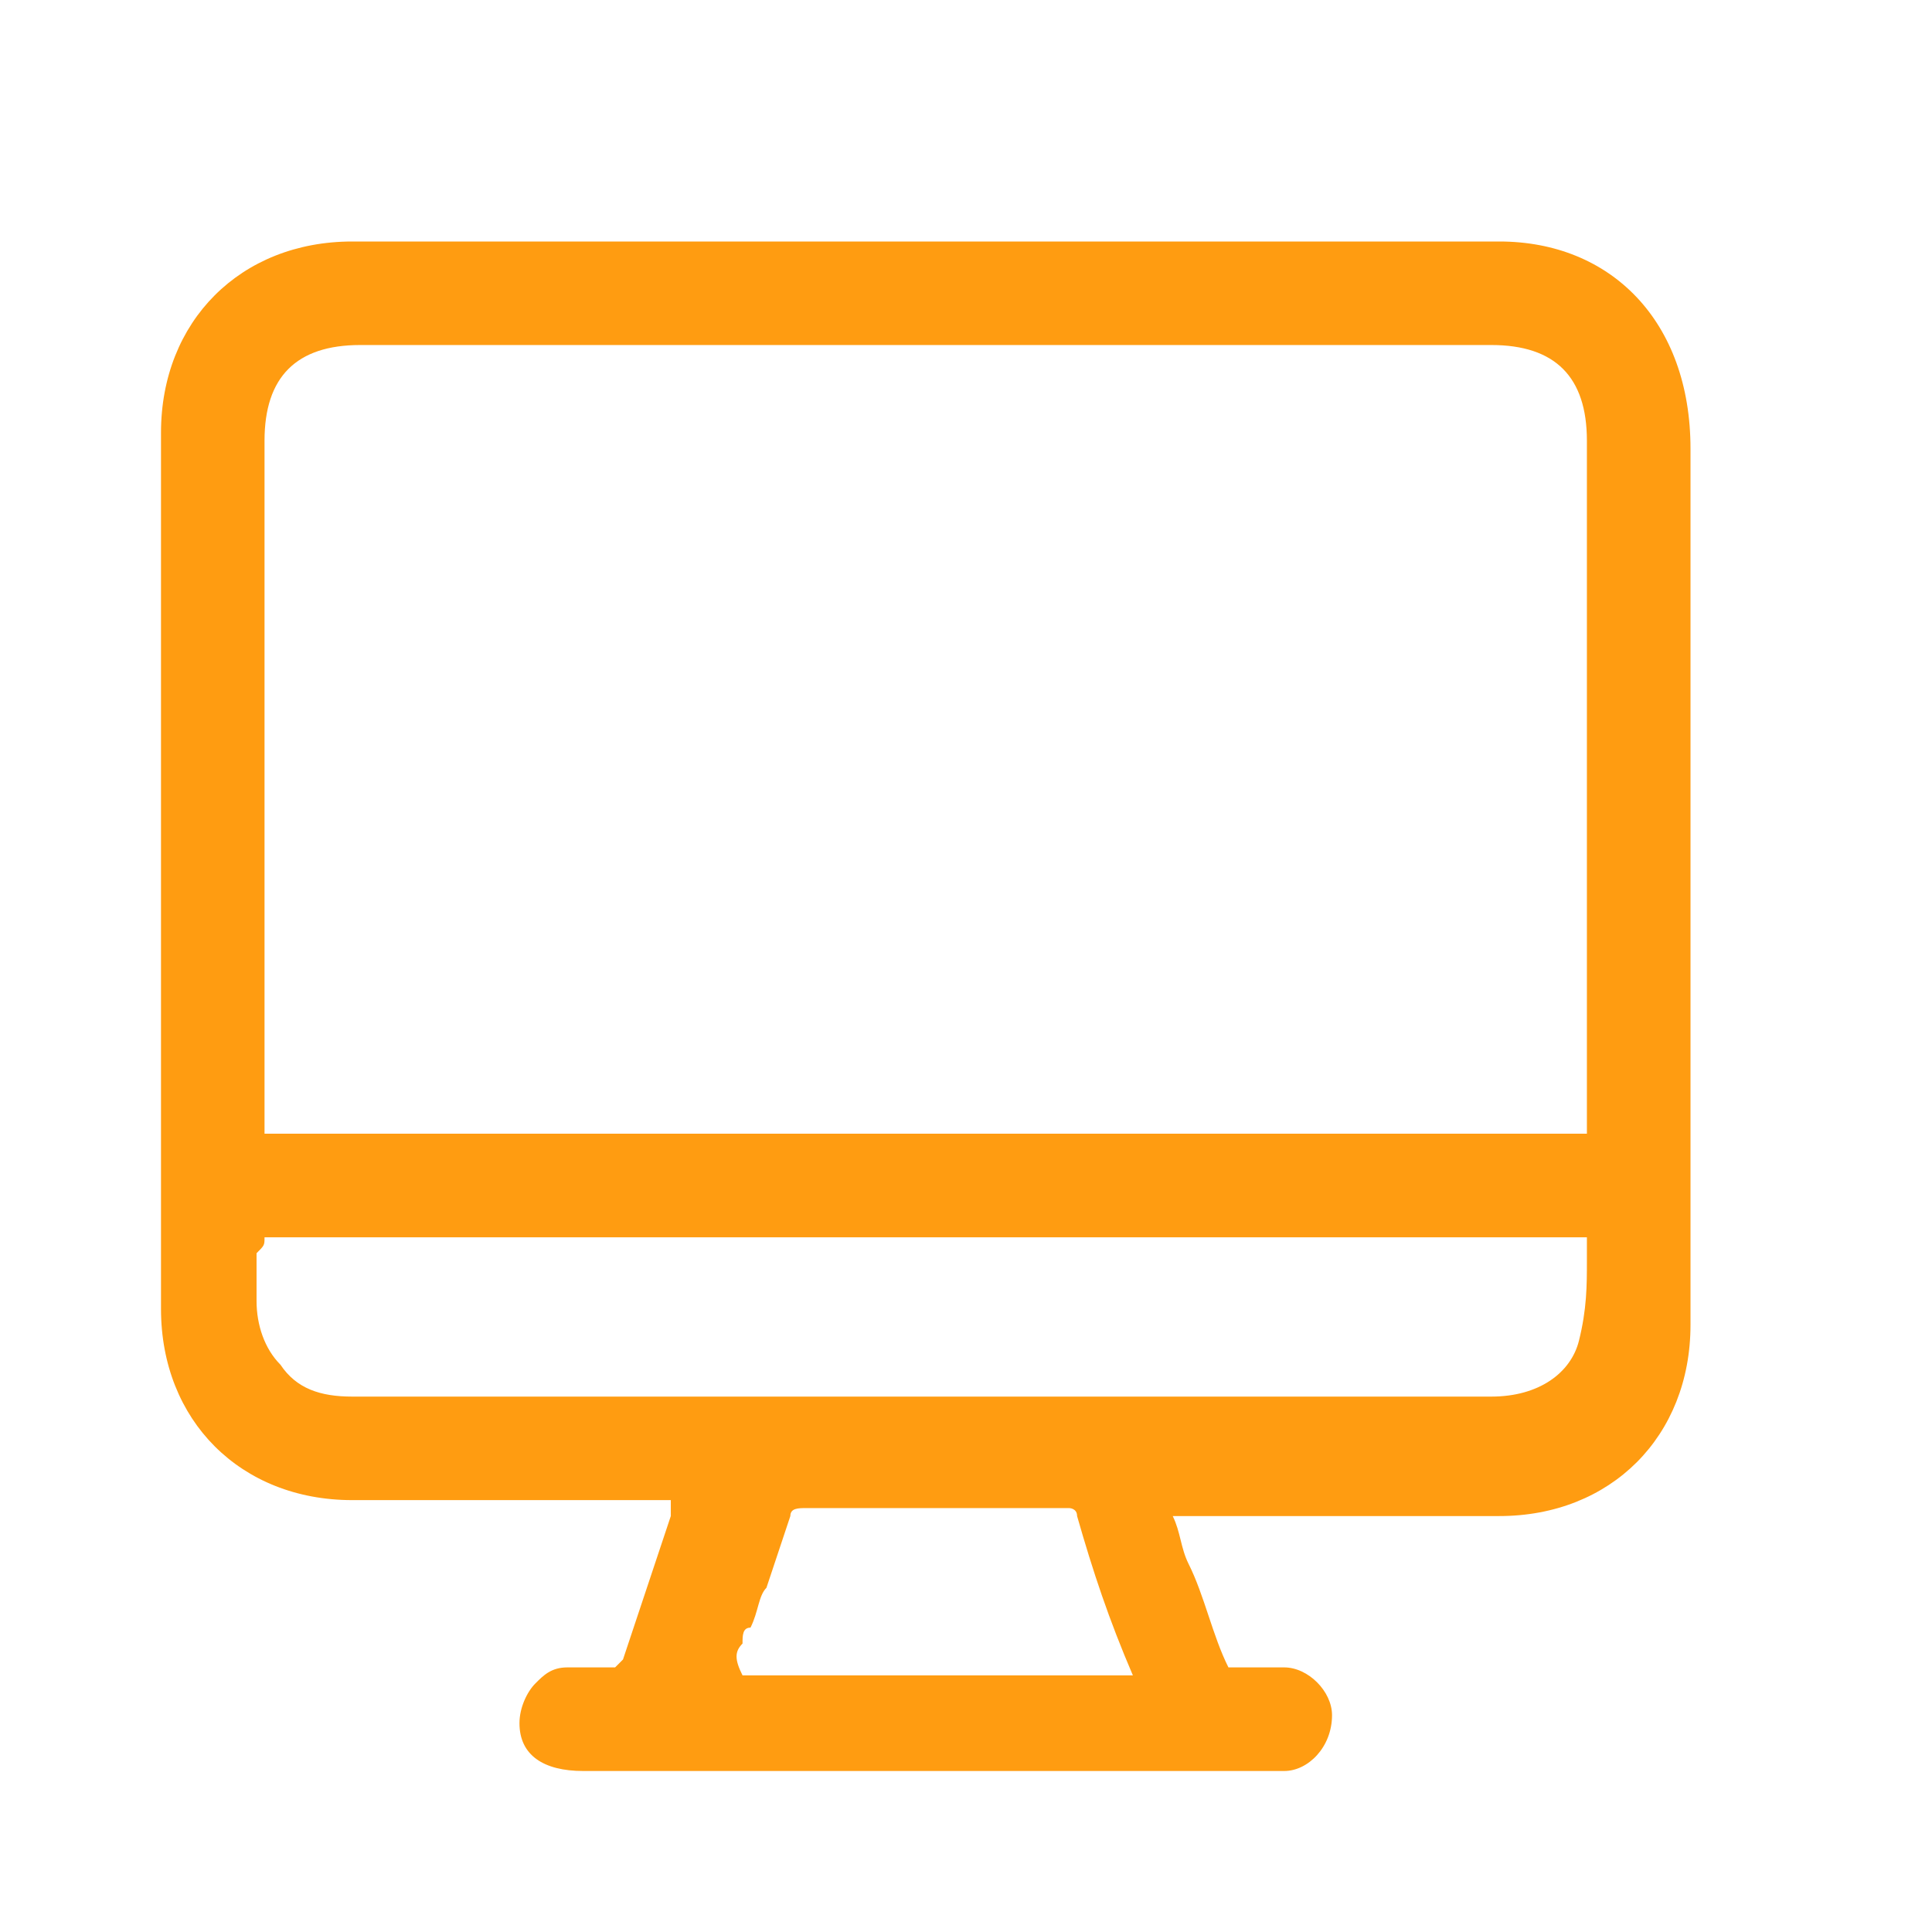 <svg class="w-6 h-6 block absolute -mt-3 top-1/2 left-4" width="24" height="24" viewBox="0 0 24 24" fill="none" xmlns="http://www.w3.org/2000/svg"><path d="M18.625 3C13.875 3 9.125 3 4.375 3C2.989 3 2 3.99 2 5.375C2 9.036 2 12.599 2 16.26C2 17.646 2.989 18.635 4.375 18.635H8.333V18.833C8.135 19.427 7.937 20.021 7.739 20.615L7.641 20.713C7.542 20.713 7.443 20.713 7.344 20.713C7.245 20.713 7.146 20.713 7.047 20.713C6.849 20.713 6.75 20.812 6.651 20.912C6.552 21.01 6.453 21.208 6.453 21.406C6.453 21.802 6.75 22 7.245 22H15.953C16.25 22 16.547 21.703 16.547 21.307C16.547 21.01 16.25 20.713 15.953 20.713C15.854 20.713 15.755 20.713 15.656 20.713C15.557 20.713 15.458 20.713 15.359 20.713H15.26C15.062 20.318 14.963 19.823 14.765 19.427C14.666 19.229 14.666 19.031 14.568 18.833C14.666 18.833 14.666 18.833 14.765 18.833H16.052C16.943 18.833 17.734 18.833 18.625 18.833C20.01 18.833 21 17.844 21 16.458V5.573C21 3.99 20.01 3 18.625 3ZM3.286 15.37C8.729 15.37 14.172 15.37 19.713 15.37C19.713 15.469 19.713 15.568 19.713 15.667C19.713 15.963 19.713 16.26 19.614 16.656C19.515 17.052 19.12 17.349 18.526 17.349H13.875C12.984 17.349 12.094 17.349 11.104 17.349C8.927 17.349 6.651 17.349 4.375 17.349C3.979 17.349 3.682 17.25 3.484 16.953C3.286 16.755 3.187 16.458 3.187 16.162C3.187 15.963 3.187 15.766 3.187 15.568C3.286 15.469 3.286 15.469 3.286 15.37ZM3.286 14.083V5.474C3.286 4.682 3.682 4.286 4.474 4.286H18.526C19.318 4.286 19.713 4.682 19.713 5.474V14.083H3.286ZM9.224 20.417C9.224 20.318 9.224 20.219 9.323 20.219C9.422 20.021 9.422 19.823 9.521 19.724C9.62 19.427 9.719 19.13 9.818 18.833C9.818 18.734 9.917 18.734 10.015 18.734C11.104 18.734 12.193 18.734 13.281 18.734C13.281 18.734 13.38 18.734 13.38 18.833C13.578 19.526 13.776 20.12 14.073 20.812C12.489 20.812 10.906 20.812 9.224 20.812C9.125 20.615 9.125 20.516 9.224 20.417Z" fill="#FF9C11"></path></svg>